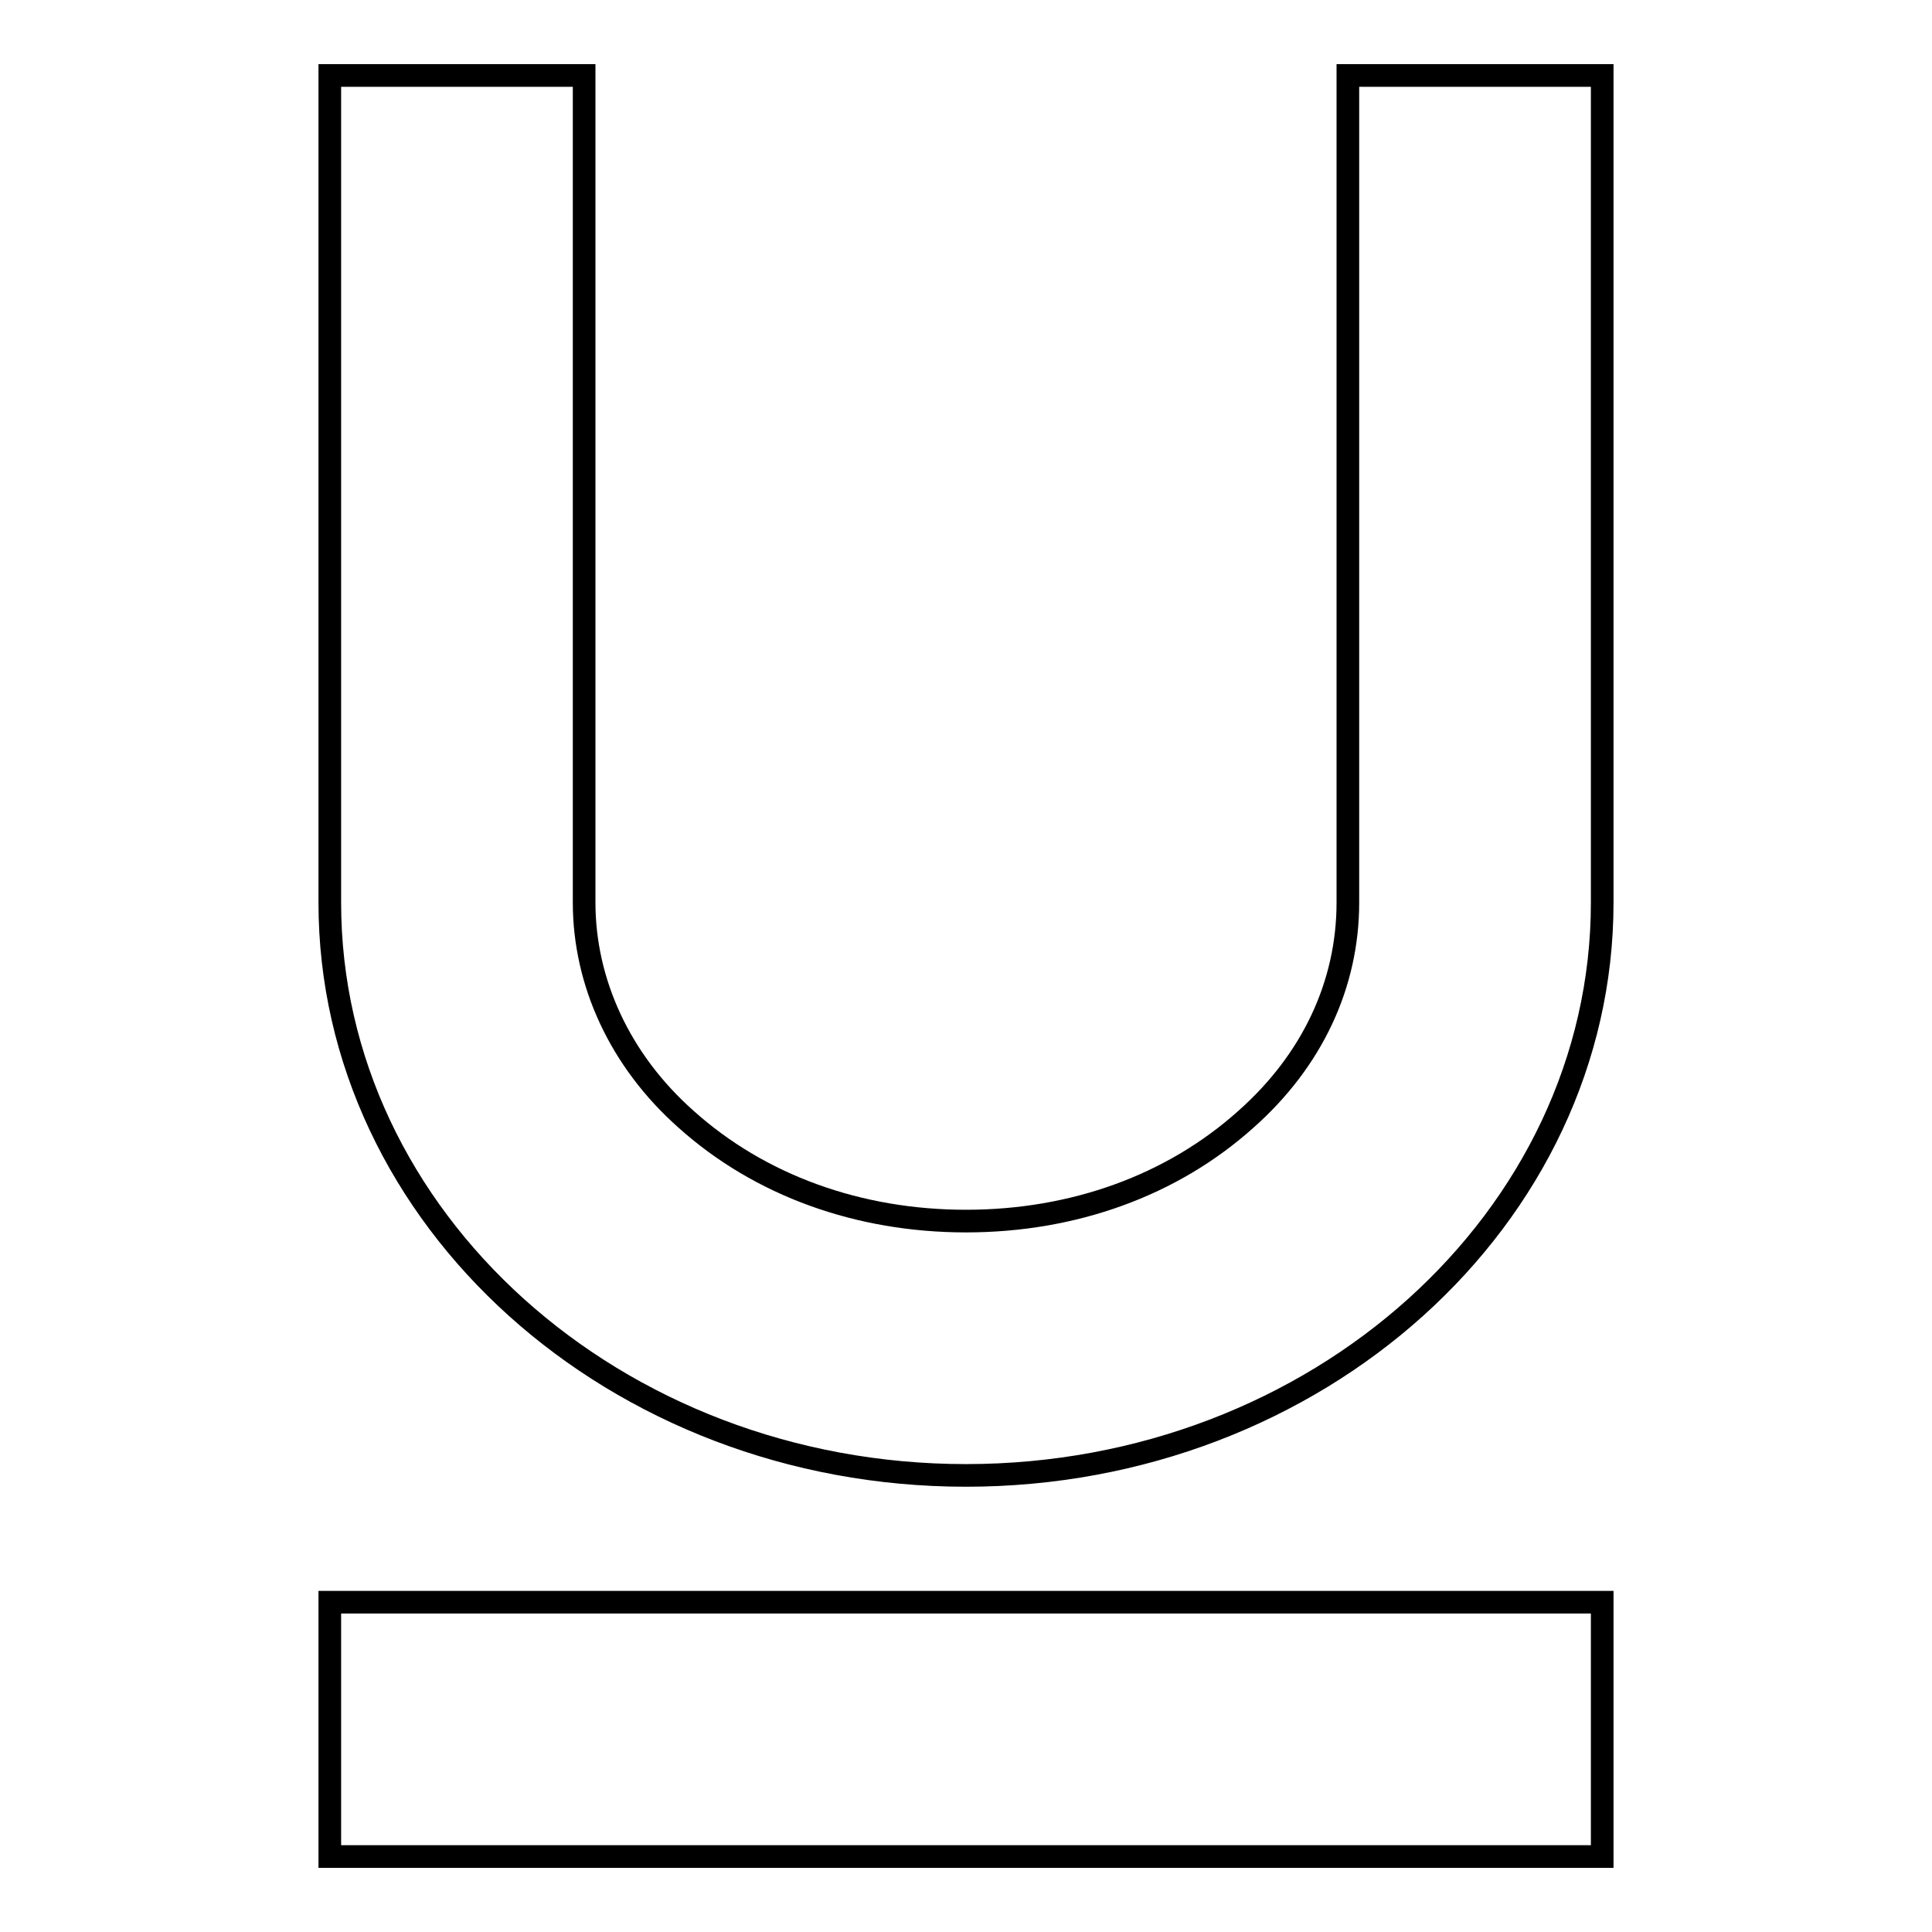 <?xml version="1.0" encoding="utf-8"?>
<!-- Svg Vector Icons : http://www.onlinewebfonts.com/icon -->
<!DOCTYPE svg PUBLIC "-//W3C//DTD SVG 1.1//EN" "http://www.w3.org/Graphics/SVG/1.1/DTD/svg11.dtd">
<svg version="1.1" xmlns="http://www.w3.org/2000/svg" xmlns:xlink="http://www.w3.org/1999/xlink" x="0px" y="0px" viewBox="0 0 256 256" enable-background="new 0 0 256 256" xml:space="preserve">
<g><g><path stroke-width="3" fill-opacity="0" stroke="#000000"  d="M178.6,10h33.7v109.6c0,41.8-37.8,75.9-84.3,75.9c-46.5,0-84.3-34.1-84.3-75.9V10h33.7v109.6c0,10.5,4.7,20.9,13.5,28.7c9.8,8.8,22.9,13.5,37.1,13.5c14.2,0,27.3-4.7,37.1-13.5c8.8-7.8,13.5-17.9,13.5-28.7V10L178.6,10z M43.7,212.3h168.6V246H43.7V212.3z"/></g></g>
</svg>